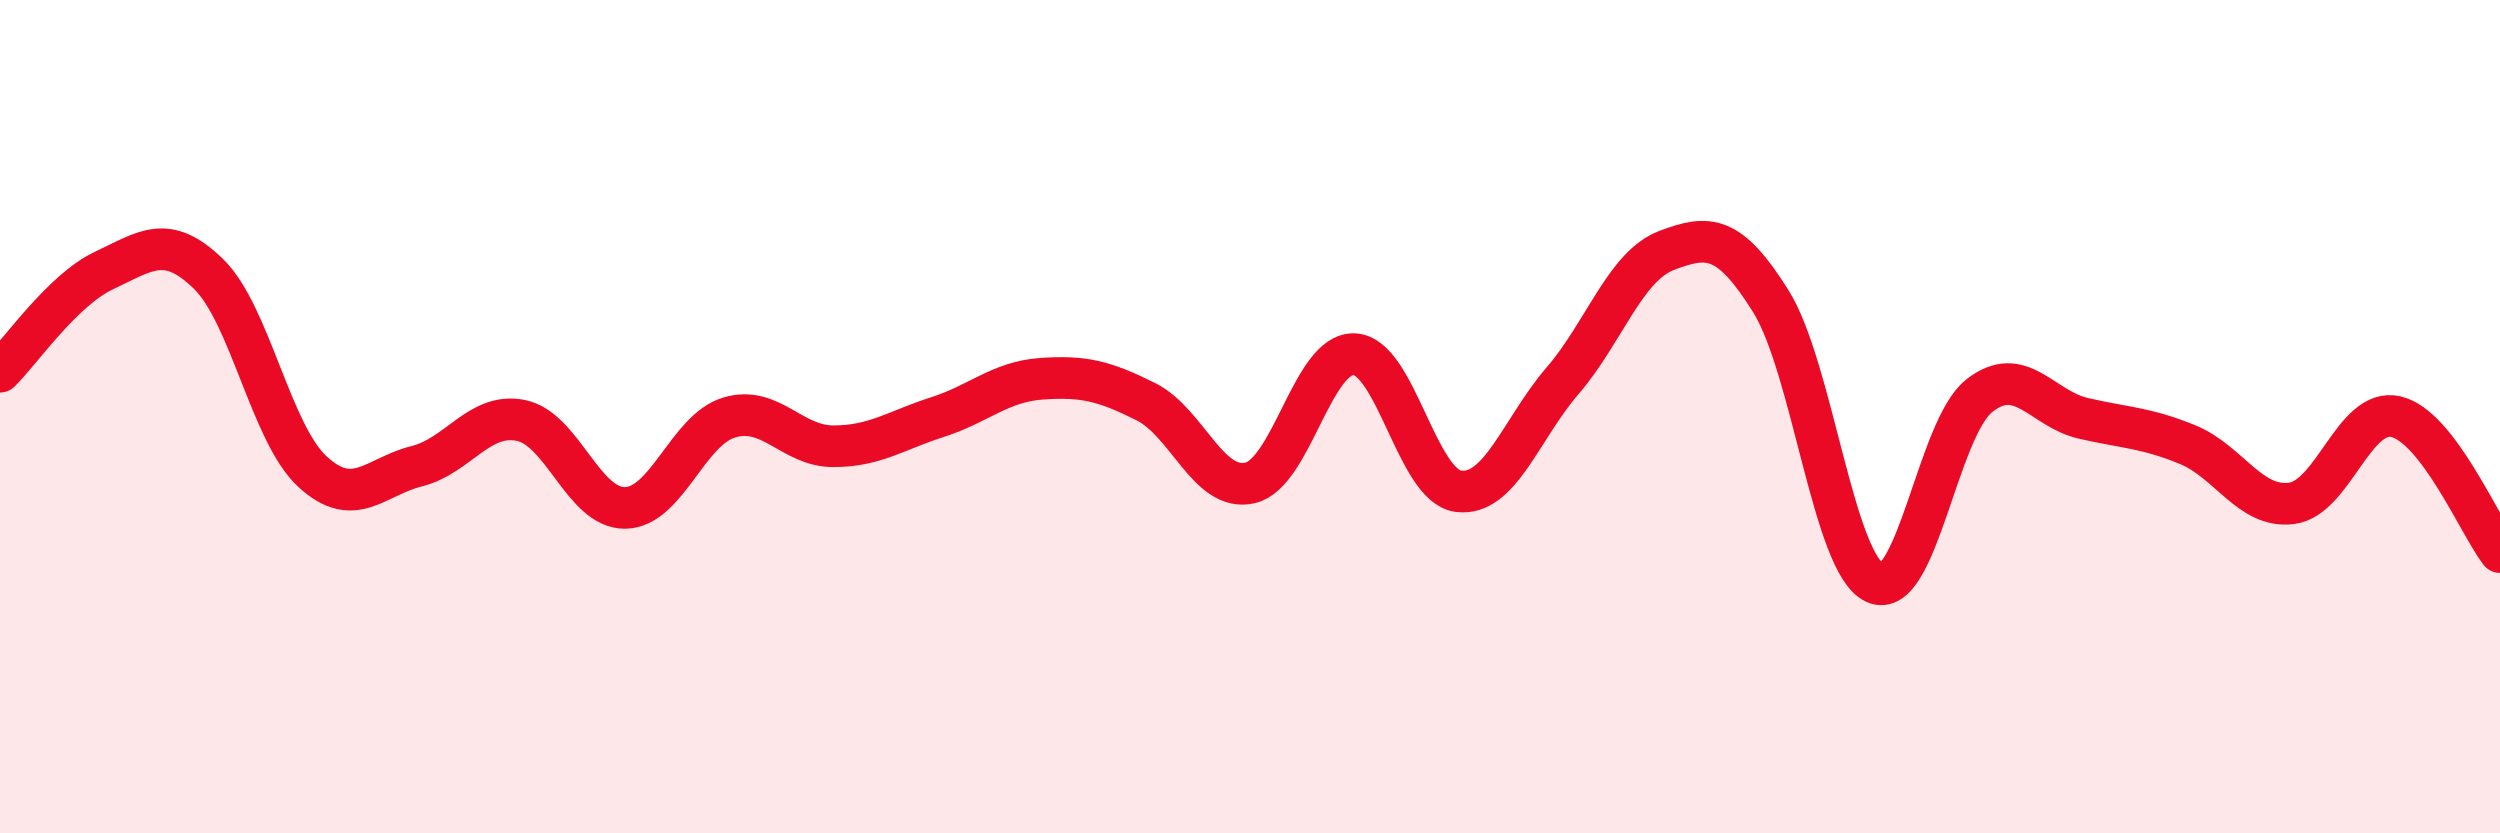 
    <svg width="60" height="20" viewBox="0 0 60 20" xmlns="http://www.w3.org/2000/svg">
      <path
        d="M 0,8.92 C 0.5,8.43 1.5,6.96 2.5,6.49 C 3.5,6.02 4,5.6 5,6.57 C 6,7.54 6.5,10.4 7.5,11.32 C 8.5,12.24 9,11.44 10,11.19 C 11,10.94 11.5,9.89 12.5,10.09 C 13.5,10.29 14,12.2 15,12.19 C 16,12.18 16.5,10.32 17.5,10.02 C 18.5,9.72 19,10.71 20,10.71 C 21,10.71 21.5,10.33 22.5,10.01 C 23.5,9.69 24,9.16 25,9.09 C 26,9.02 26.5,9.14 27.5,9.64 C 28.5,10.14 29,11.82 30,11.59 C 31,11.36 31.5,8.46 32.5,8.5 C 33.5,8.54 34,11.66 35,11.79 C 36,11.92 36.5,10.3 37.5,9.14 C 38.5,7.98 39,6.39 40,6.01 C 41,5.63 41.5,5.63 42.5,7.23 C 43.5,8.83 44,13.54 45,13.99 C 46,14.44 46.5,10.29 47.5,9.5 C 48.5,8.71 49,9.81 50,10.04 C 51,10.27 51.5,10.26 52.5,10.67 C 53.5,11.08 54,12.21 55,12.08 C 56,11.95 56.5,9.77 57.5,10 C 58.5,10.23 59.5,12.6 60,13.25L60 20L0 20Z"
        fill="#EB0A25"
        opacity="0.1"
        stroke-linecap="round"
        stroke-linejoin="round"
      />
      <path
        d="M 0,8.92 C 0.5,8.43 1.5,6.96 2.5,6.49 C 3.5,6.02 4,5.6 5,6.57 C 6,7.54 6.5,10.4 7.5,11.32 C 8.5,12.24 9,11.44 10,11.19 C 11,10.94 11.5,9.89 12.5,10.09 C 13.5,10.29 14,12.2 15,12.19 C 16,12.18 16.5,10.32 17.5,10.02 C 18.5,9.72 19,10.71 20,10.71 C 21,10.71 21.5,10.33 22.5,10.01 C 23.5,9.69 24,9.16 25,9.09 C 26,9.02 26.5,9.14 27.5,9.64 C 28.5,10.14 29,11.82 30,11.59 C 31,11.36 31.5,8.46 32.5,8.5 C 33.5,8.54 34,11.66 35,11.79 C 36,11.92 36.5,10.3 37.5,9.14 C 38.5,7.98 39,6.39 40,6.01 C 41,5.63 41.5,5.63 42.5,7.23 C 43.5,8.83 44,13.54 45,13.99 C 46,14.44 46.5,10.29 47.5,9.5 C 48.5,8.71 49,9.81 50,10.04 C 51,10.27 51.5,10.26 52.5,10.67 C 53.5,11.08 54,12.21 55,12.08 C 56,11.95 56.5,9.77 57.5,10 C 58.5,10.23 59.5,12.6 60,13.25"
        stroke="#EB0A25"
        stroke-width="1"
        fill="none"
        stroke-linecap="round"
        stroke-linejoin="round"
      />
    </svg>
  
